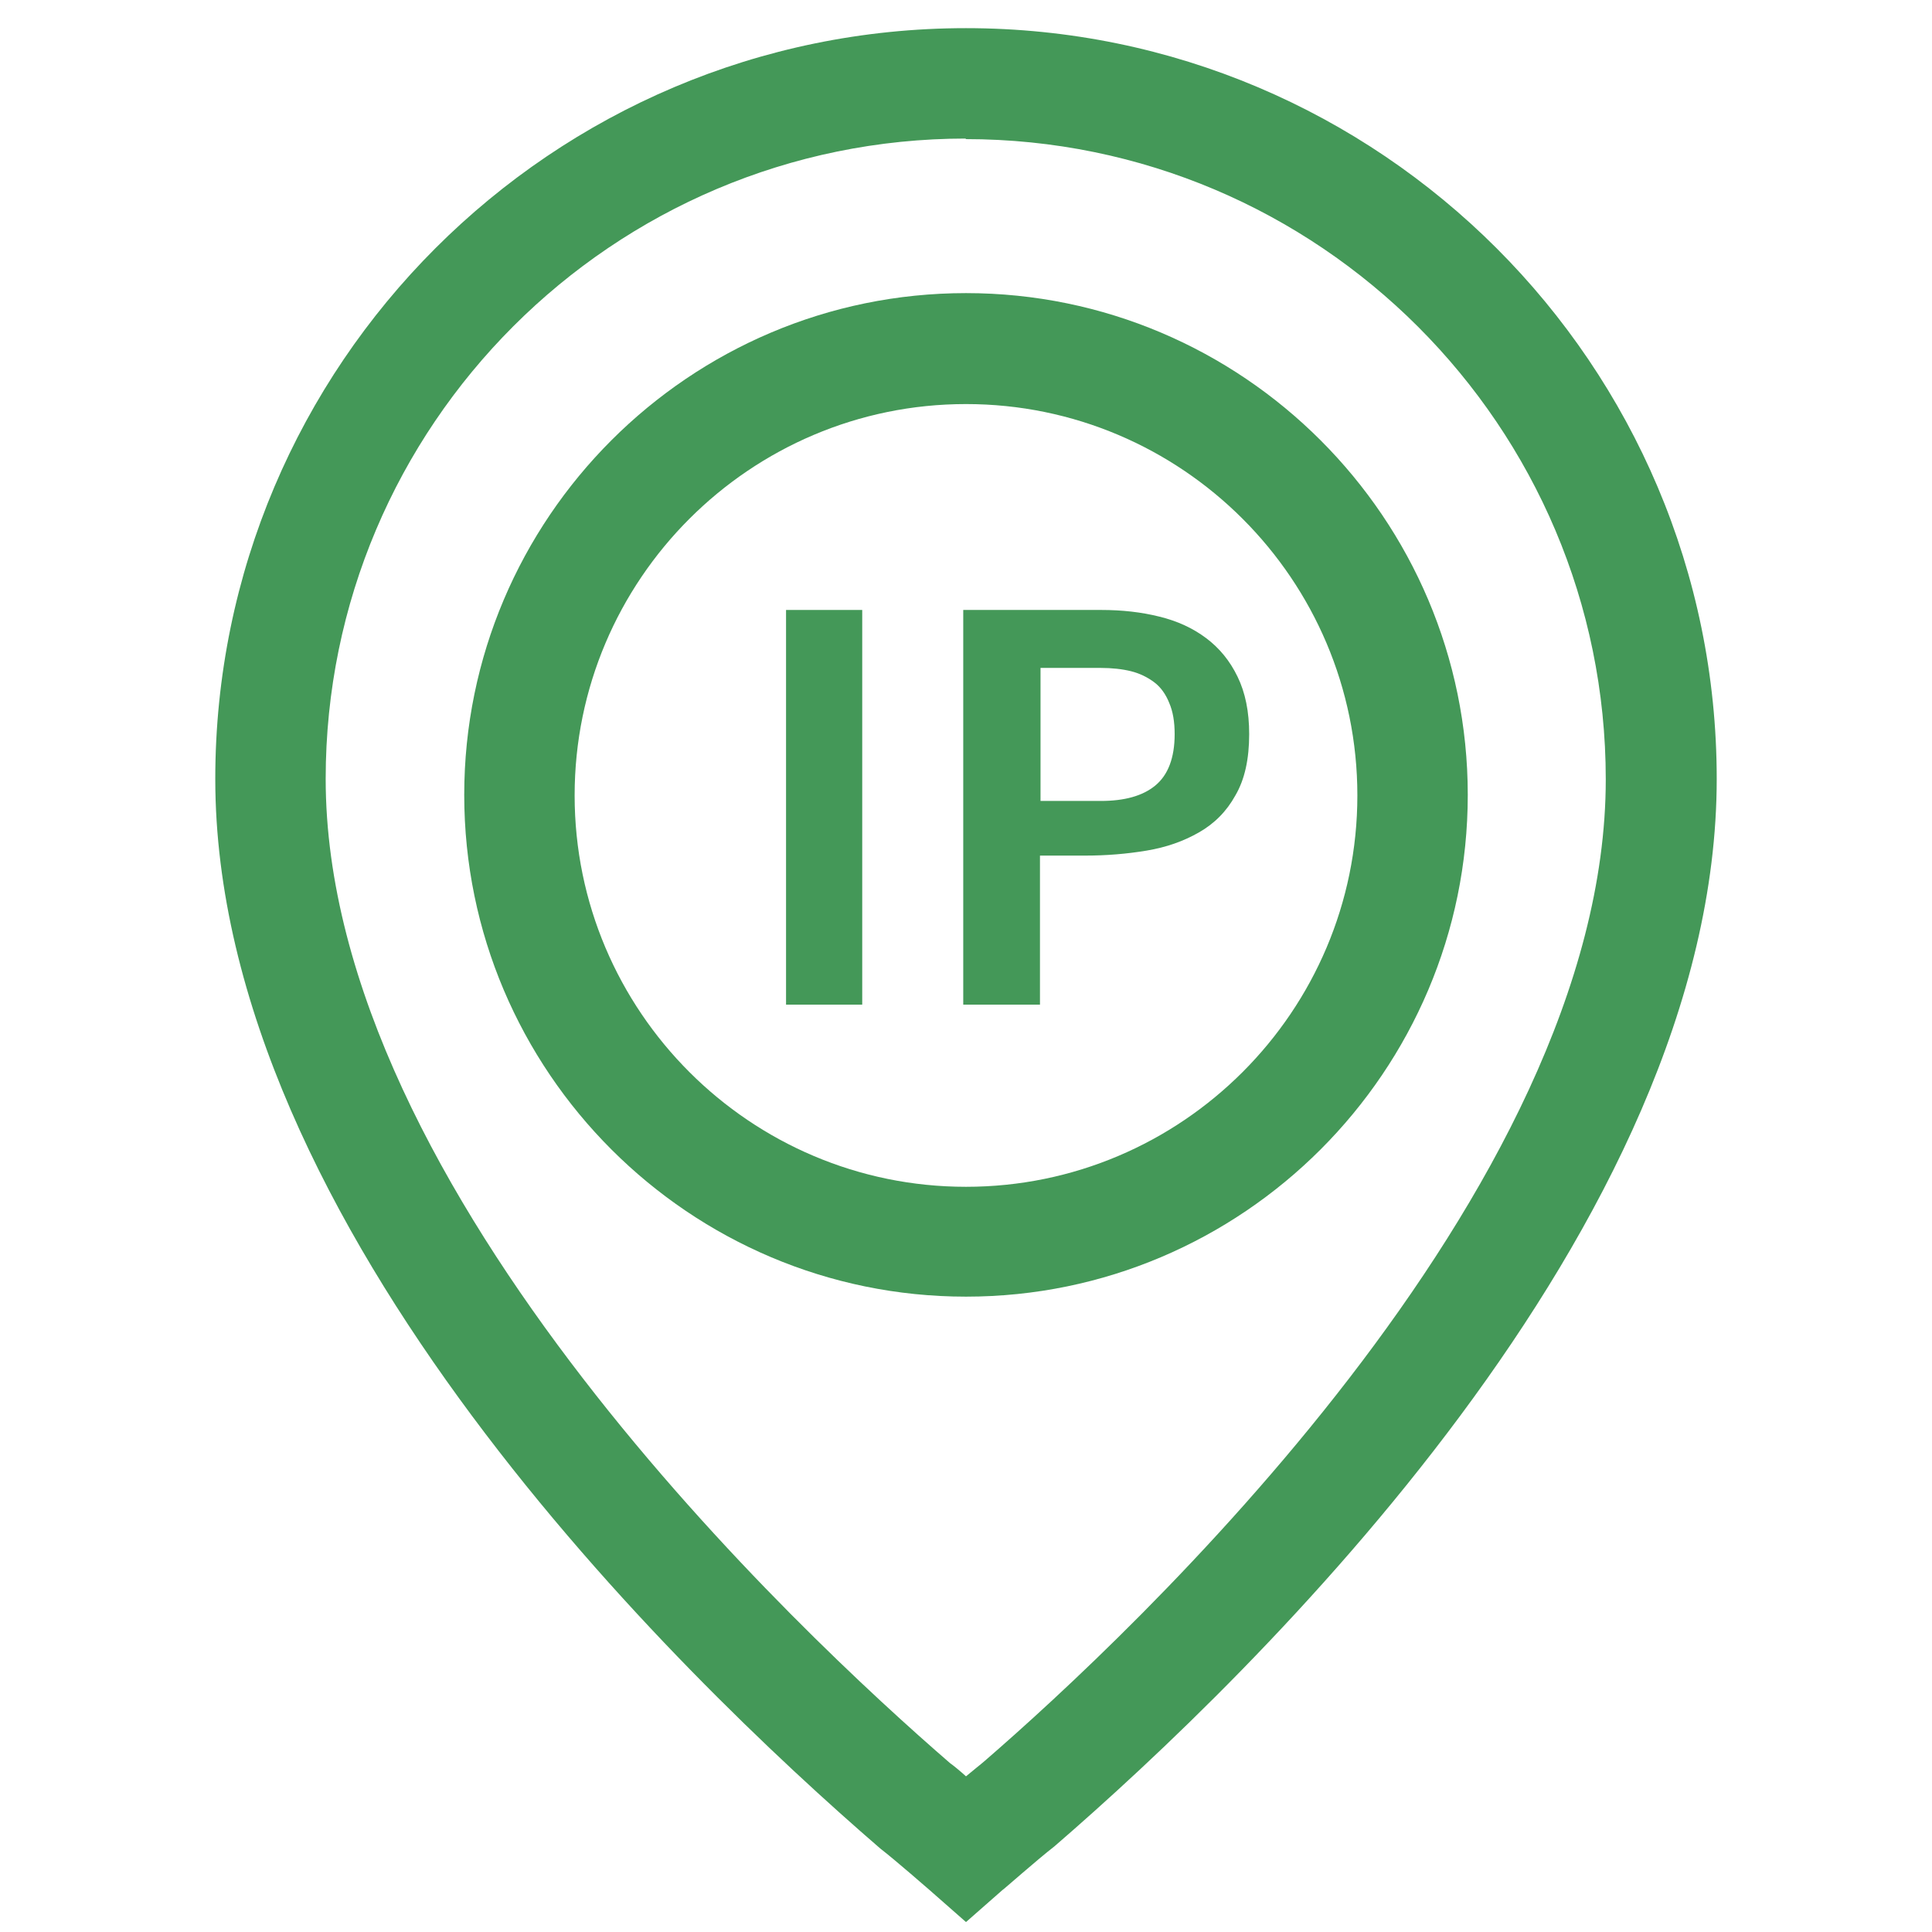 <?xml version="1.0" encoding="UTF-8"?>
<svg id="Layer_1" data-name="Layer 1" xmlns="http://www.w3.org/2000/svg" viewBox="0 0 35 35">
  <defs>
    <style>
      .cls-1 {
        fill: #449858;
      }
    </style>
  </defs>
  <g>
    <path class="cls-1" d="M14.24,11.05h1.38v7.15h-1.38v-7.15Z"/>
    <path class="cls-1" d="M17.46,11.05h2.49c.38,0,.73.04,1.05.12.33.08.61.21.85.39.24.18.43.41.57.7.14.29.21.63.21,1.04,0,.45-.08.82-.25,1.11-.16.29-.38.51-.66.67-.28.16-.59.27-.95.33-.36.06-.73.09-1.11.09h-.82v2.7h-1.39v-7.15ZM19.94,14.51c.43,0,.76-.09.99-.28.23-.19.35-.5.35-.93,0-.22-.03-.41-.1-.57-.06-.15-.15-.28-.27-.37s-.26-.16-.42-.2c-.16-.04-.35-.06-.55-.06h-1.09v2.41h1.09Z"/>
  </g>
  <path class="cls-1" d="M17.5,34.82l-.66-.58s-.63-.55-.89-.75c-3.66-3.16-12.05-11.28-12.05-19.38C3.9,6.61,10,.51,17.5.51s13.6,6.1,13.6,13.6c0,8.1-8.39,16.22-12,19.34-.31.24-.93.79-.94.79l-.66.58ZM17.5,2.51c-6.4,0-11.6,5.2-11.6,11.6,0,7.48,8.65,15.53,11.31,17.83.07.05.18.14.29.24.13-.11.26-.21.34-.28,2.6-2.25,11.25-10.3,11.25-17.78,0-6.4-5.2-11.6-11.6-11.6Z"/>
  <path class="cls-1" d="M17.5,23.49c-5.01,0-9.09-4.08-9.09-9.09s4.08-9.09,9.09-9.09,9.09,4.08,9.09,9.09-4.08,9.09-9.09,9.09ZM17.5,7.32c-3.91,0-7.09,3.18-7.09,7.09s3.18,7.09,7.09,7.09,7.09-3.18,7.09-7.09-3.18-7.09-7.09-7.09Z"/>
</svg>